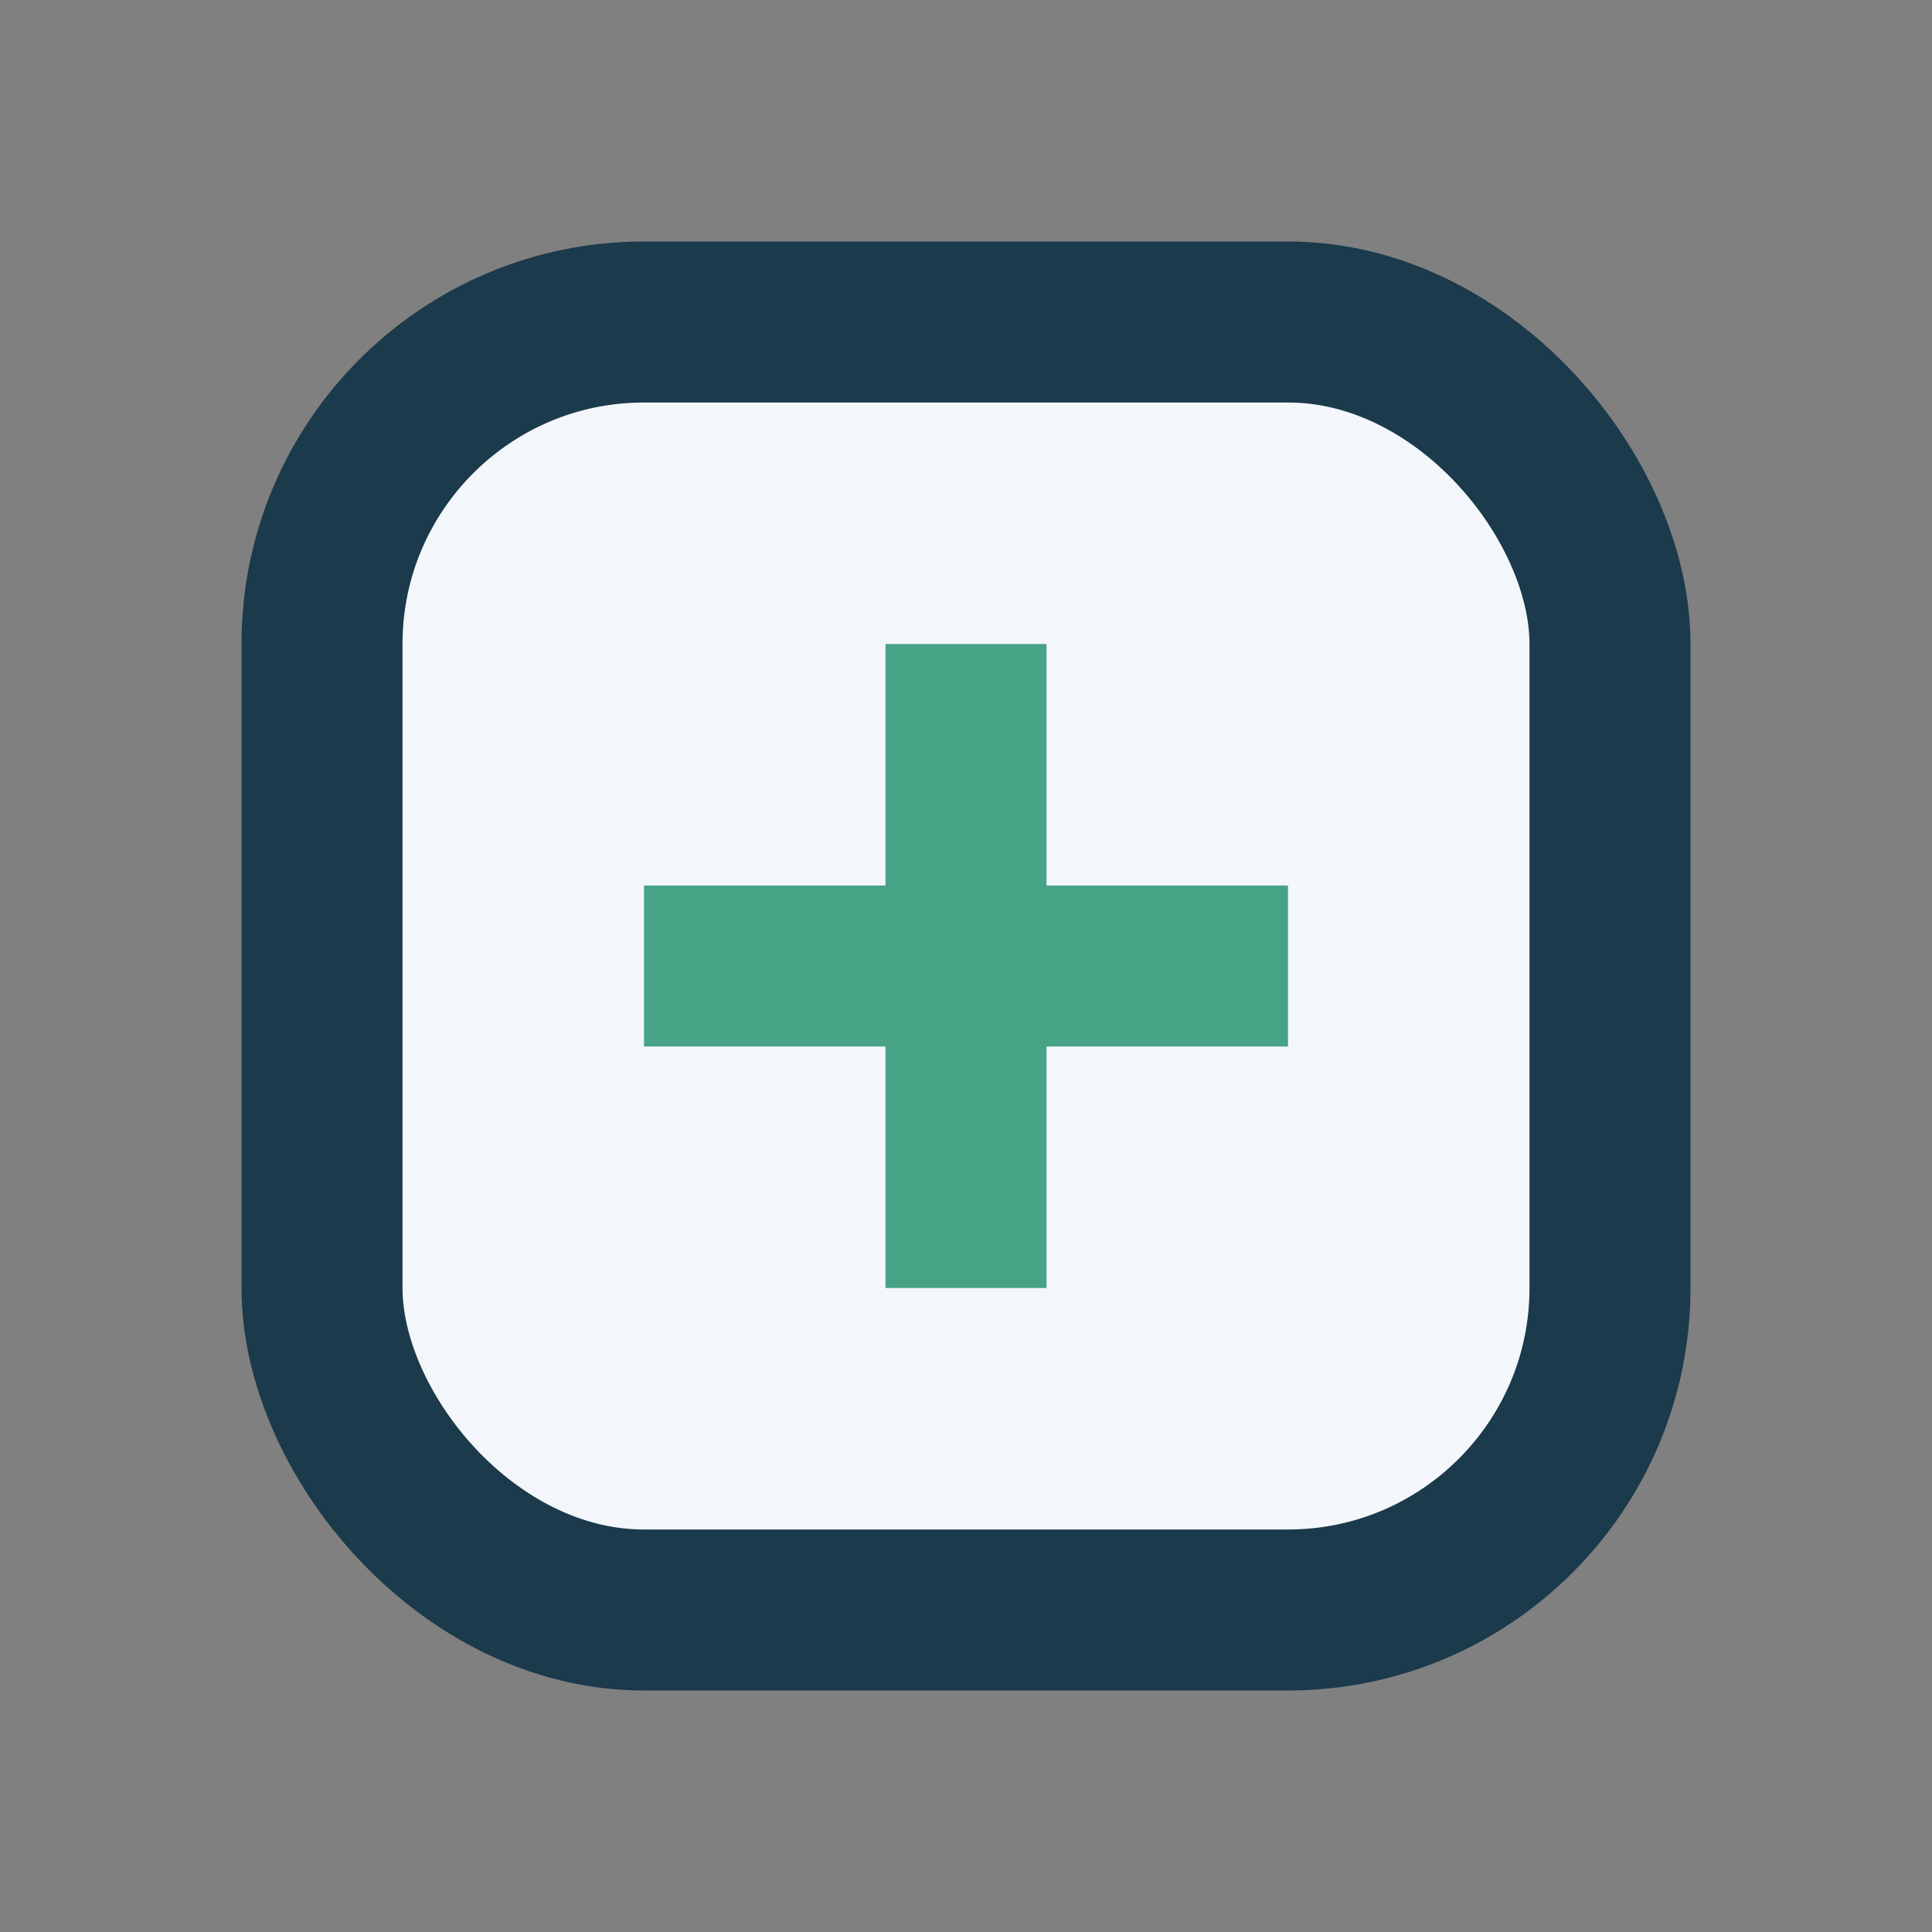<?xml version="1.0" encoding="UTF-8"?>
<svg xmlns="http://www.w3.org/2000/svg" width="28" height="28" viewBox="0 0 24 24"><rect x="0" y="0" width="24" height="24" fill="#808080" stroke="none"/><rect x="4" y="4" width="16" height="16" rx="4" fill="#F3F6FA" stroke="#1B3A4B" stroke-width="2"/><path d="M12 8v8M8 12h8" stroke="#47A386" stroke-width="2"/></svg>